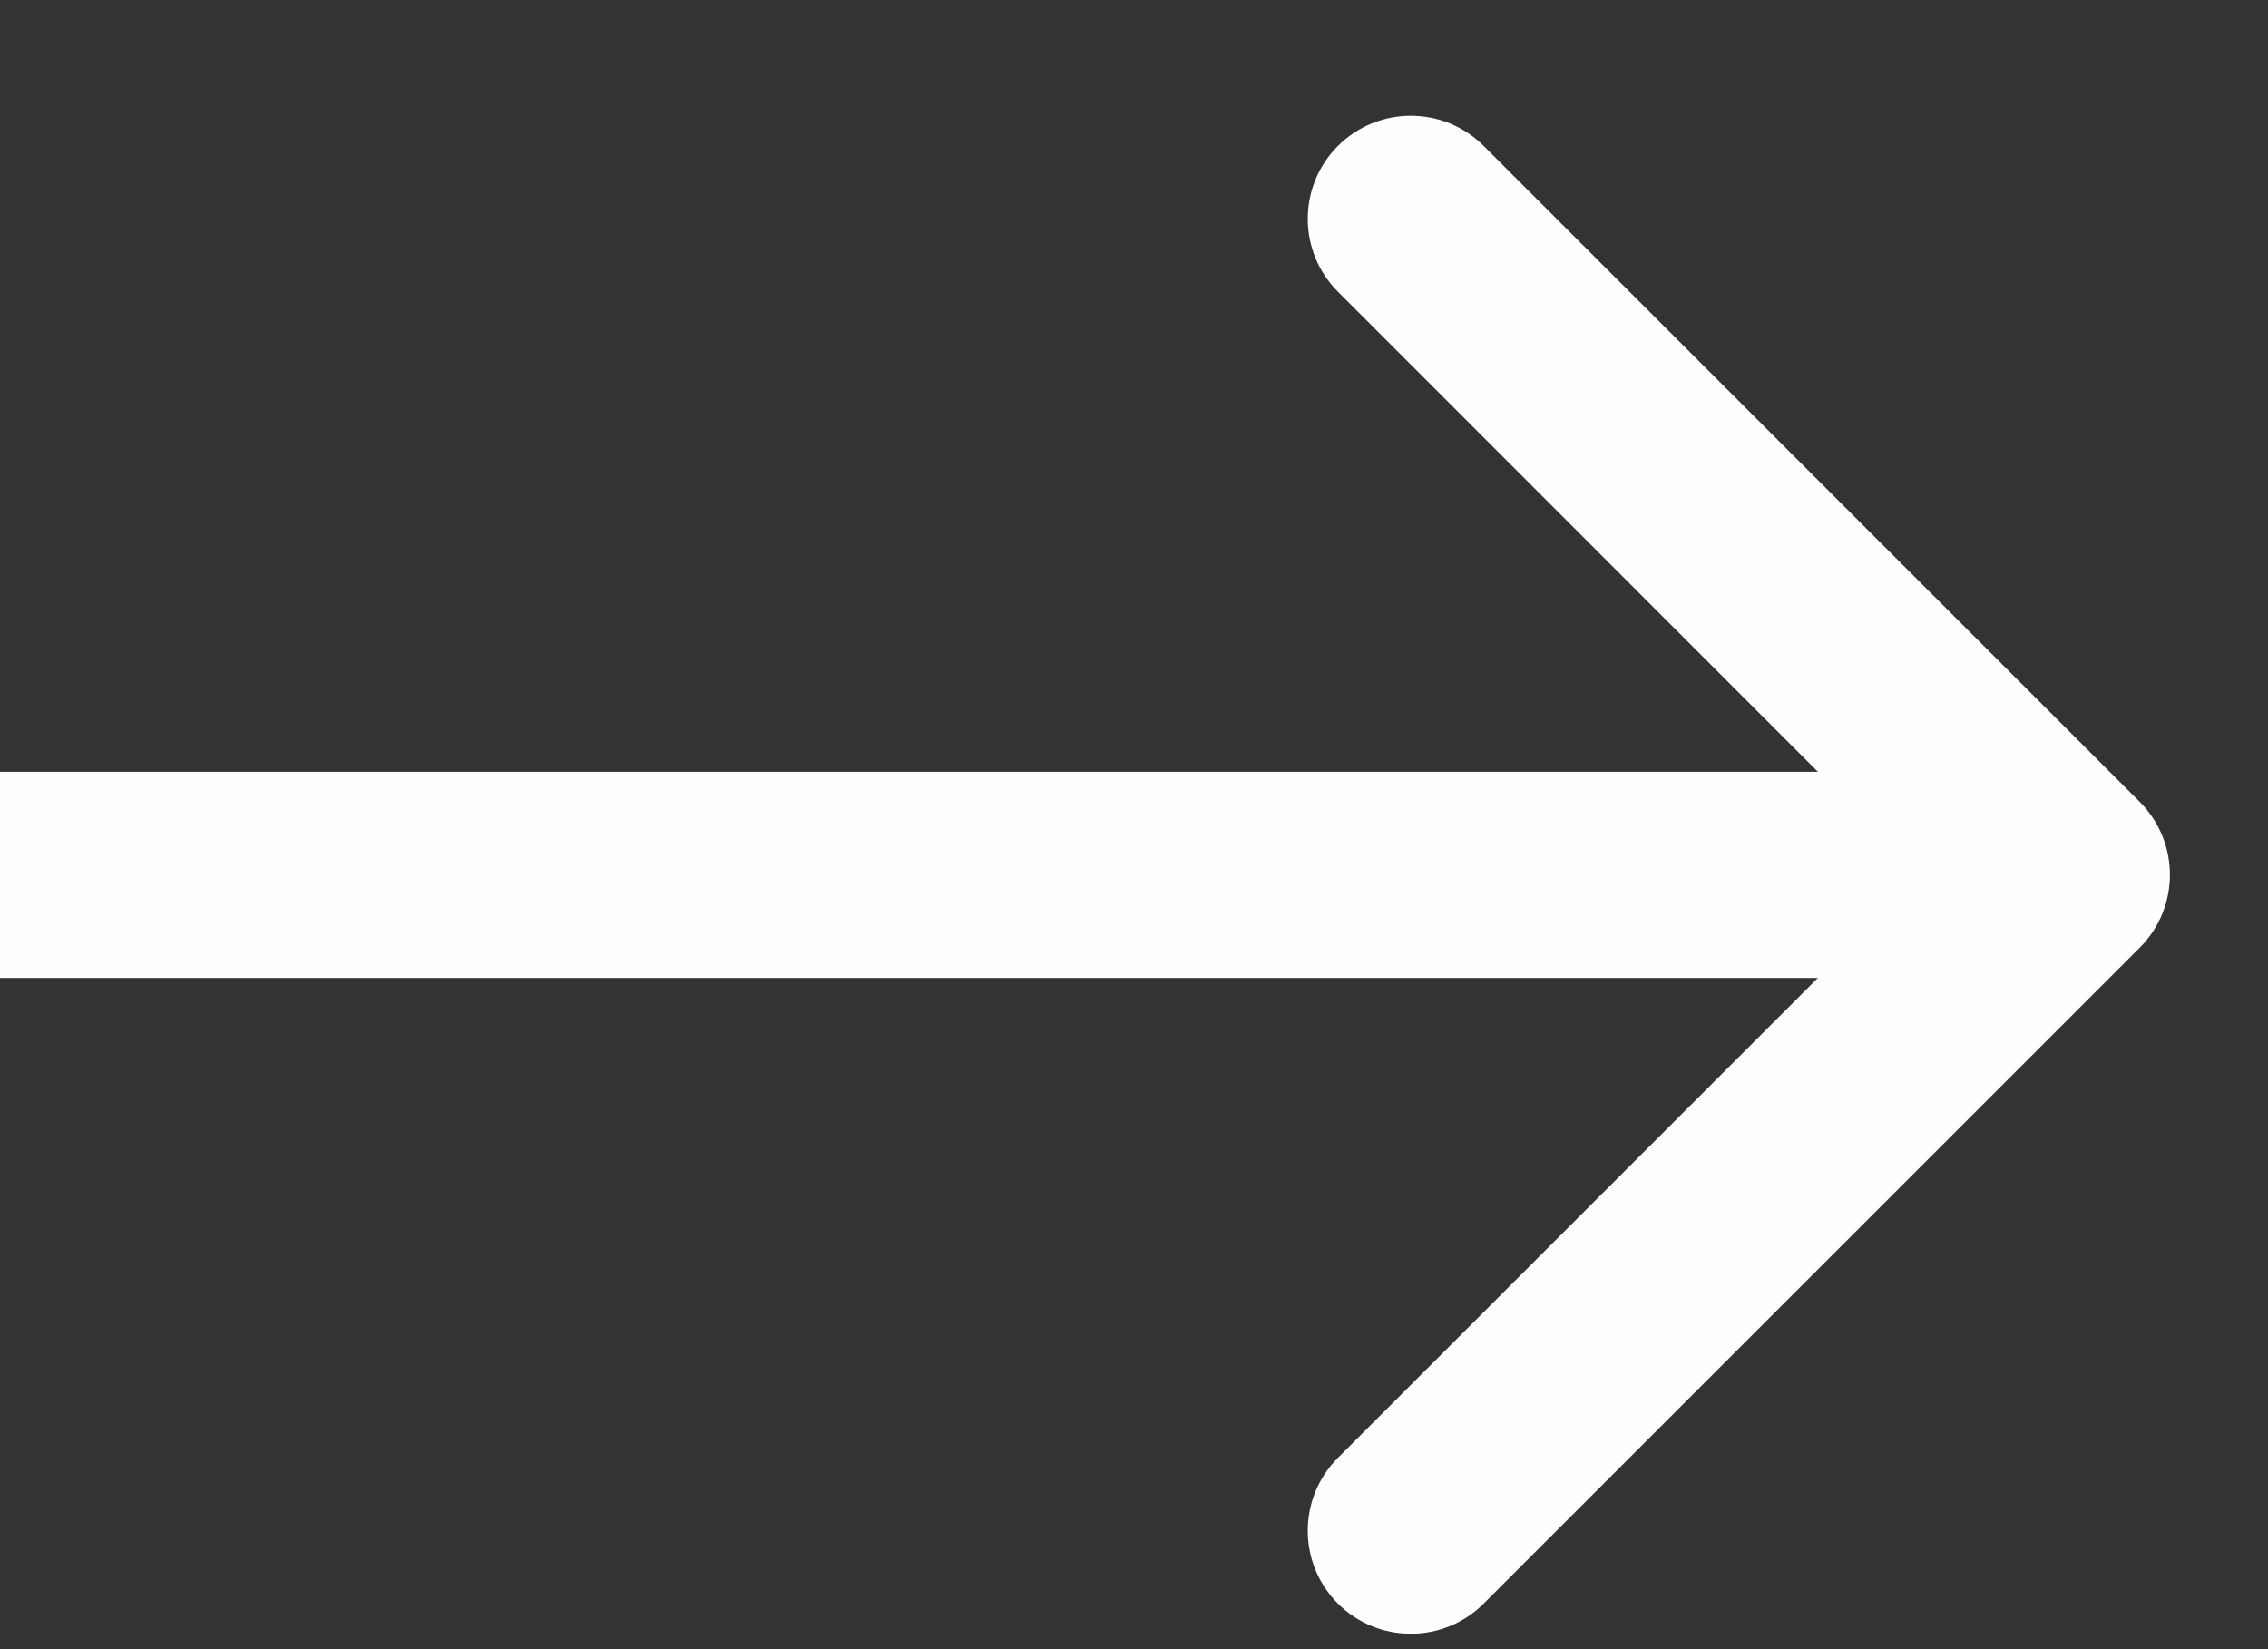 <?xml version="1.0" encoding="UTF-8"?> <svg xmlns="http://www.w3.org/2000/svg" width="11" height="8" viewBox="0 0 11 8" fill="none"><rect x="0" y="0" width="11" height="8" fill="#333333" stroke="none"/><path d="M10.378 4.597C10.573 4.402 10.573 4.085 10.378 3.89L7.196 0.708C7.001 0.513 6.684 0.513 6.489 0.708C6.294 0.903 6.294 1.22 6.489 1.415L9.317 4.244L6.489 7.072C6.294 7.267 6.294 7.584 6.489 7.779C6.684 7.974 7.001 7.974 7.196 7.779L10.378 4.597ZM-0.006 4.744H10.024V3.744H-0.006V4.744Z" fill="#FEFEFE"></path></svg> 